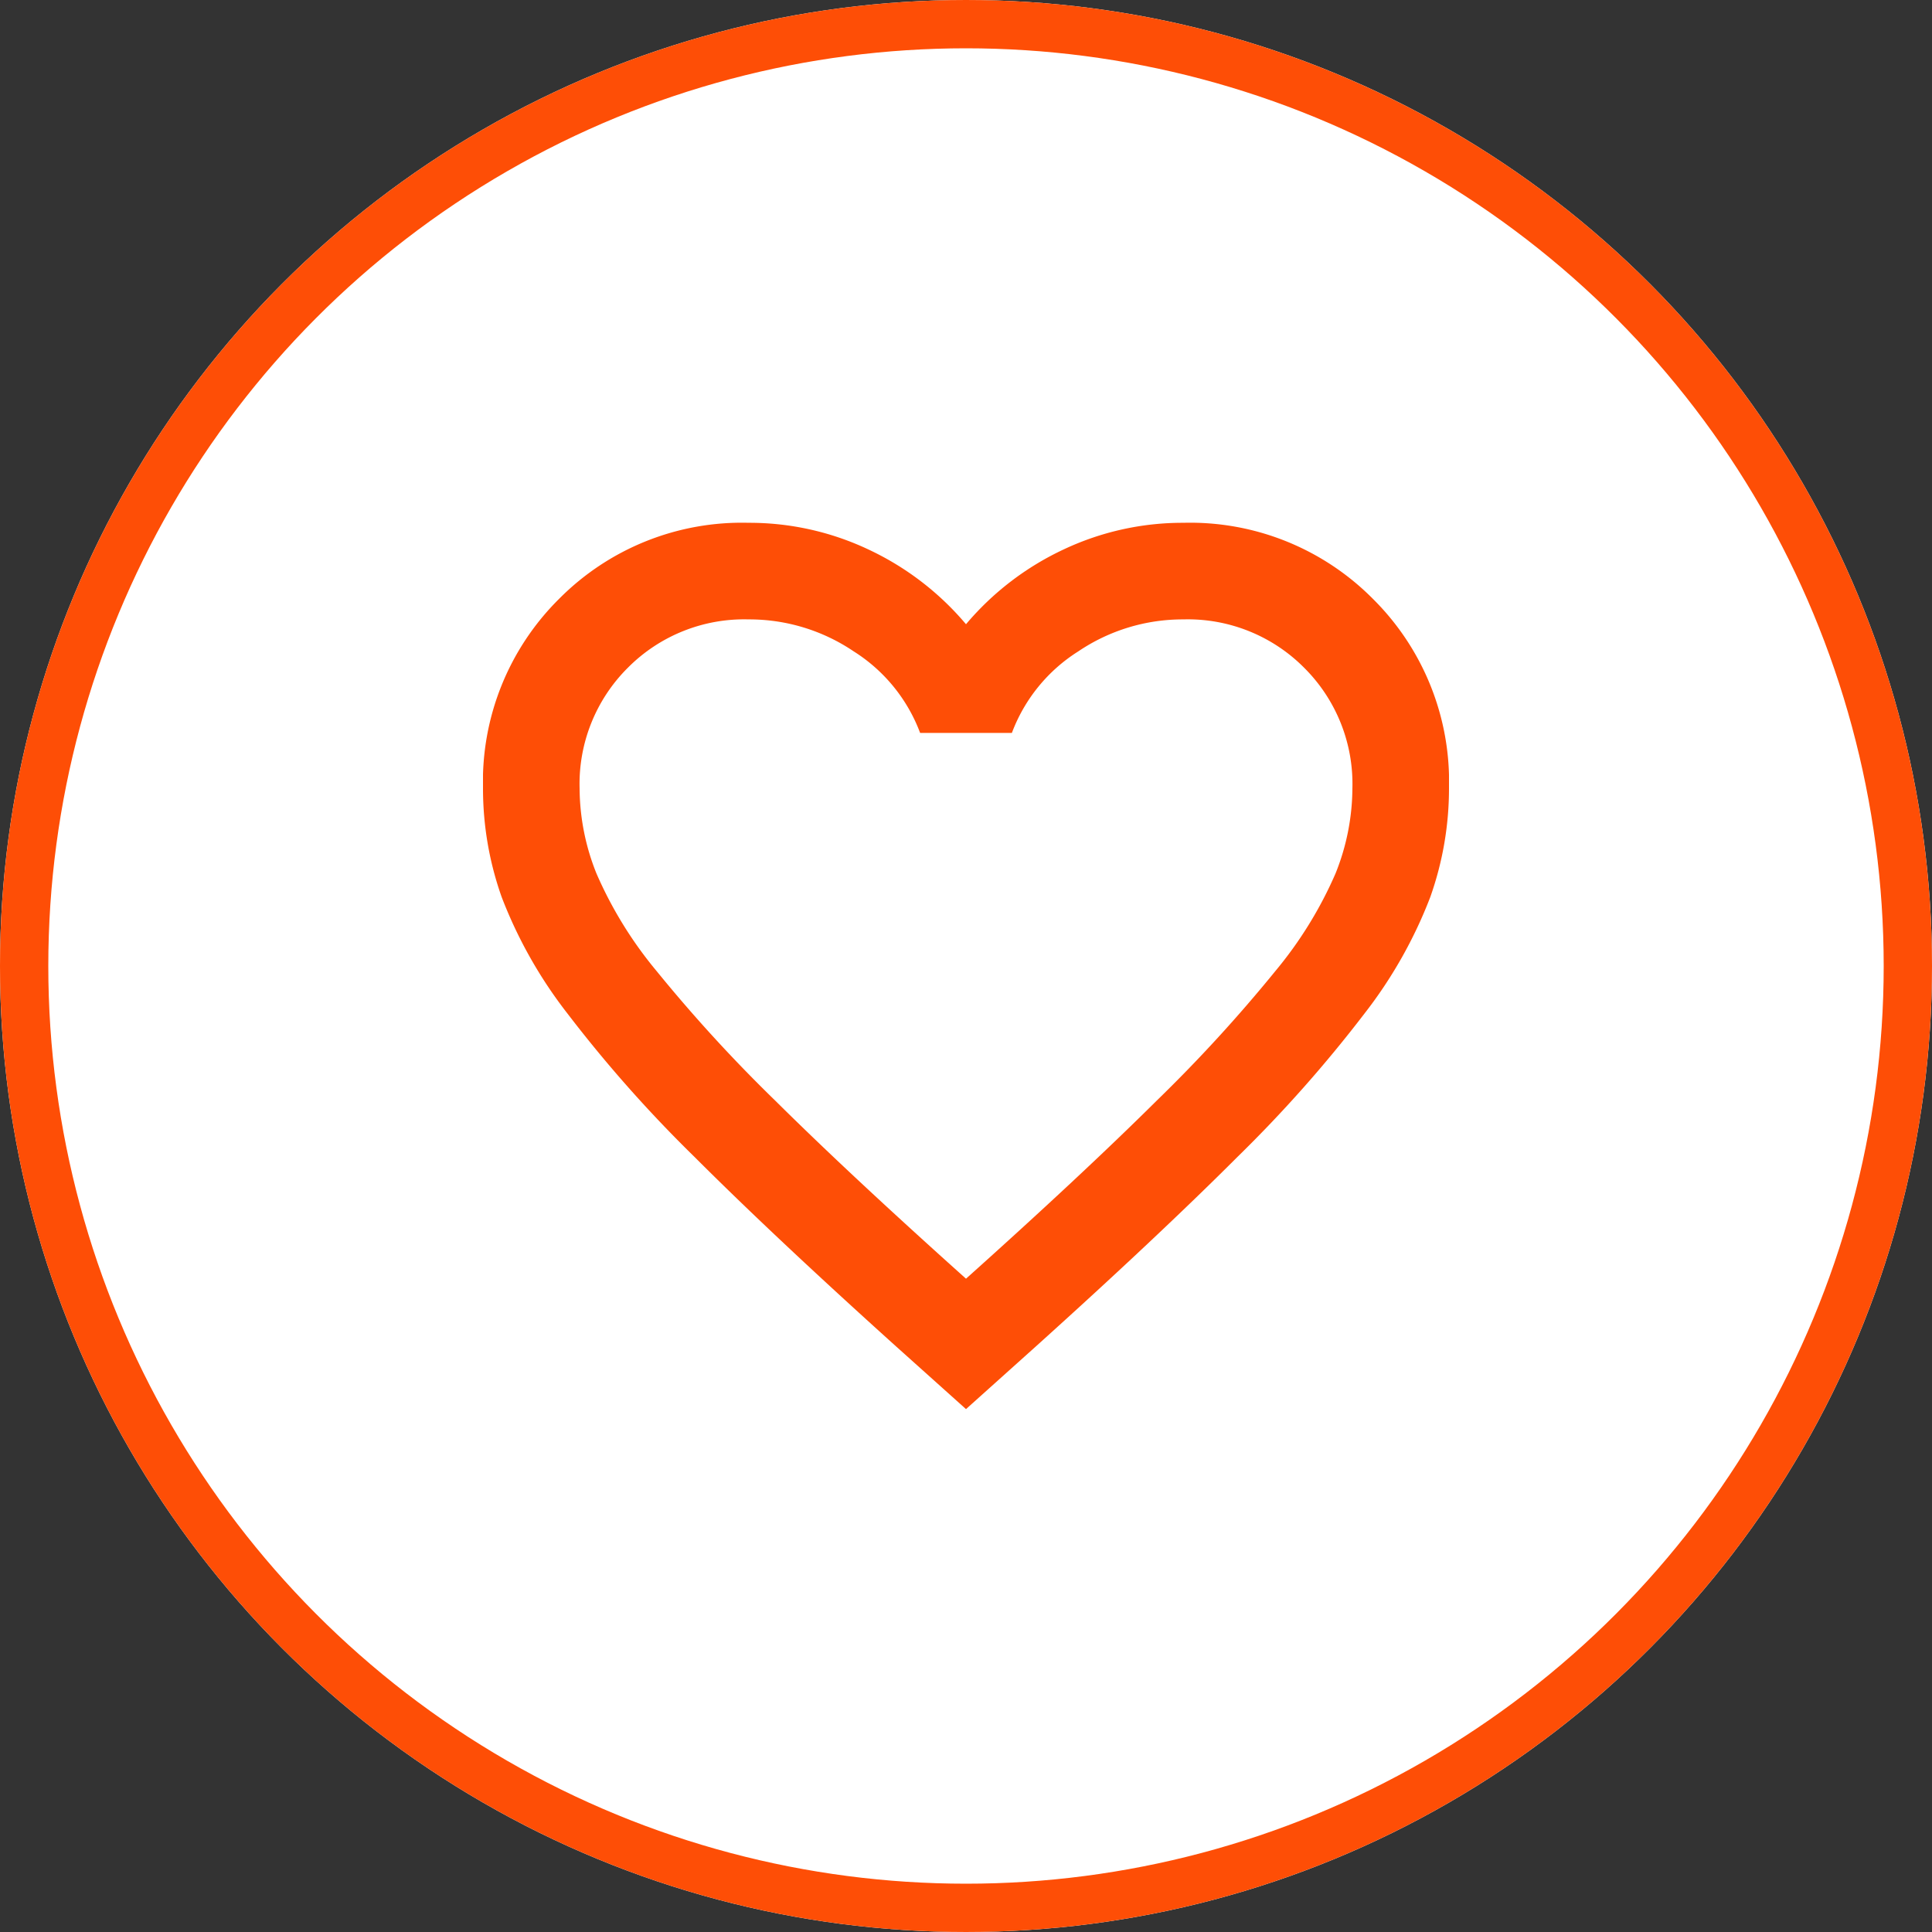 <svg id="contribuição" xmlns="http://www.w3.org/2000/svg" xmlns:xlink="http://www.w3.org/1999/xlink" width="40" height="40" viewBox="0 0 40 40">
  <rect x="0" y="0" width="40" height="40" fill="#333333" stroke="none"/>
  <defs>
    <clipPath id="clip-path">
      <rect id="Rectangle_4436" data-name="Rectangle 4436" width="20" height="20" transform="translate(-22209 -23784)" fill="#fff" stroke="#707070" stroke-width="1"/>
    </clipPath>
  </defs>
  <g id="Ellipse_214" data-name="Ellipse 214" fill="#fff" stroke="#fe4e06" stroke-width="1">
    <circle cx="20" cy="20" r="20" stroke="none"/>
    <circle cx="20" cy="20" r="19.5" fill="none"/>
  </g>
  <g id="monitoramento" transform="translate(10 10)">
    <g id="Mask_Group_412" data-name="Mask Group 412" transform="translate(22209 23784)" clip-path="url(#clip-path)">
      <path id="favorite_24dp_1F1F1F_FILL0_wght400_GRAD0_opsz24" d="M90-835.65l-1.45-1.3q-2.525-2.275-4.175-3.925a27.65,27.65,0,0,1-2.625-2.963,9.411,9.411,0,0,1-1.363-2.412A6.725,6.725,0,0,1,80-848.5a5.327,5.327,0,0,1,1.575-3.925A5.327,5.327,0,0,1,85.5-854a5.769,5.769,0,0,1,2.475.55A5.93,5.93,0,0,1,90-851.9a5.93,5.93,0,0,1,2.025-1.55A5.769,5.769,0,0,1,94.5-854a5.327,5.327,0,0,1,3.925,1.575A5.327,5.327,0,0,1,100-848.5a6.725,6.725,0,0,1-.388,2.25,9.411,9.411,0,0,1-1.363,2.412,27.649,27.649,0,0,1-2.625,2.963q-1.65,1.65-4.175,3.925Zm0-2.7q2.4-2.15,3.95-3.688a31.159,31.159,0,0,0,2.45-2.675,8.36,8.36,0,0,0,1.25-2.025A4.777,4.777,0,0,0,98-848.5a3.392,3.392,0,0,0-1-2.5,3.392,3.392,0,0,0-2.5-1,3.86,3.86,0,0,0-2.175.662,3.408,3.408,0,0,0-1.375,1.688h-1.9a3.408,3.408,0,0,0-1.375-1.688A3.86,3.86,0,0,0,85.5-852a3.392,3.392,0,0,0-2.5,1,3.392,3.392,0,0,0-1,2.5,4.777,4.777,0,0,0,.35,1.763,8.36,8.36,0,0,0,1.25,2.025,31.159,31.159,0,0,0,2.45,2.675Q87.6-840.5,90-838.35ZM90-845.175Z" transform="translate(-22289 -22929.176)" fill="#fe4e06"/>
    </g>
  </g>
</svg>
